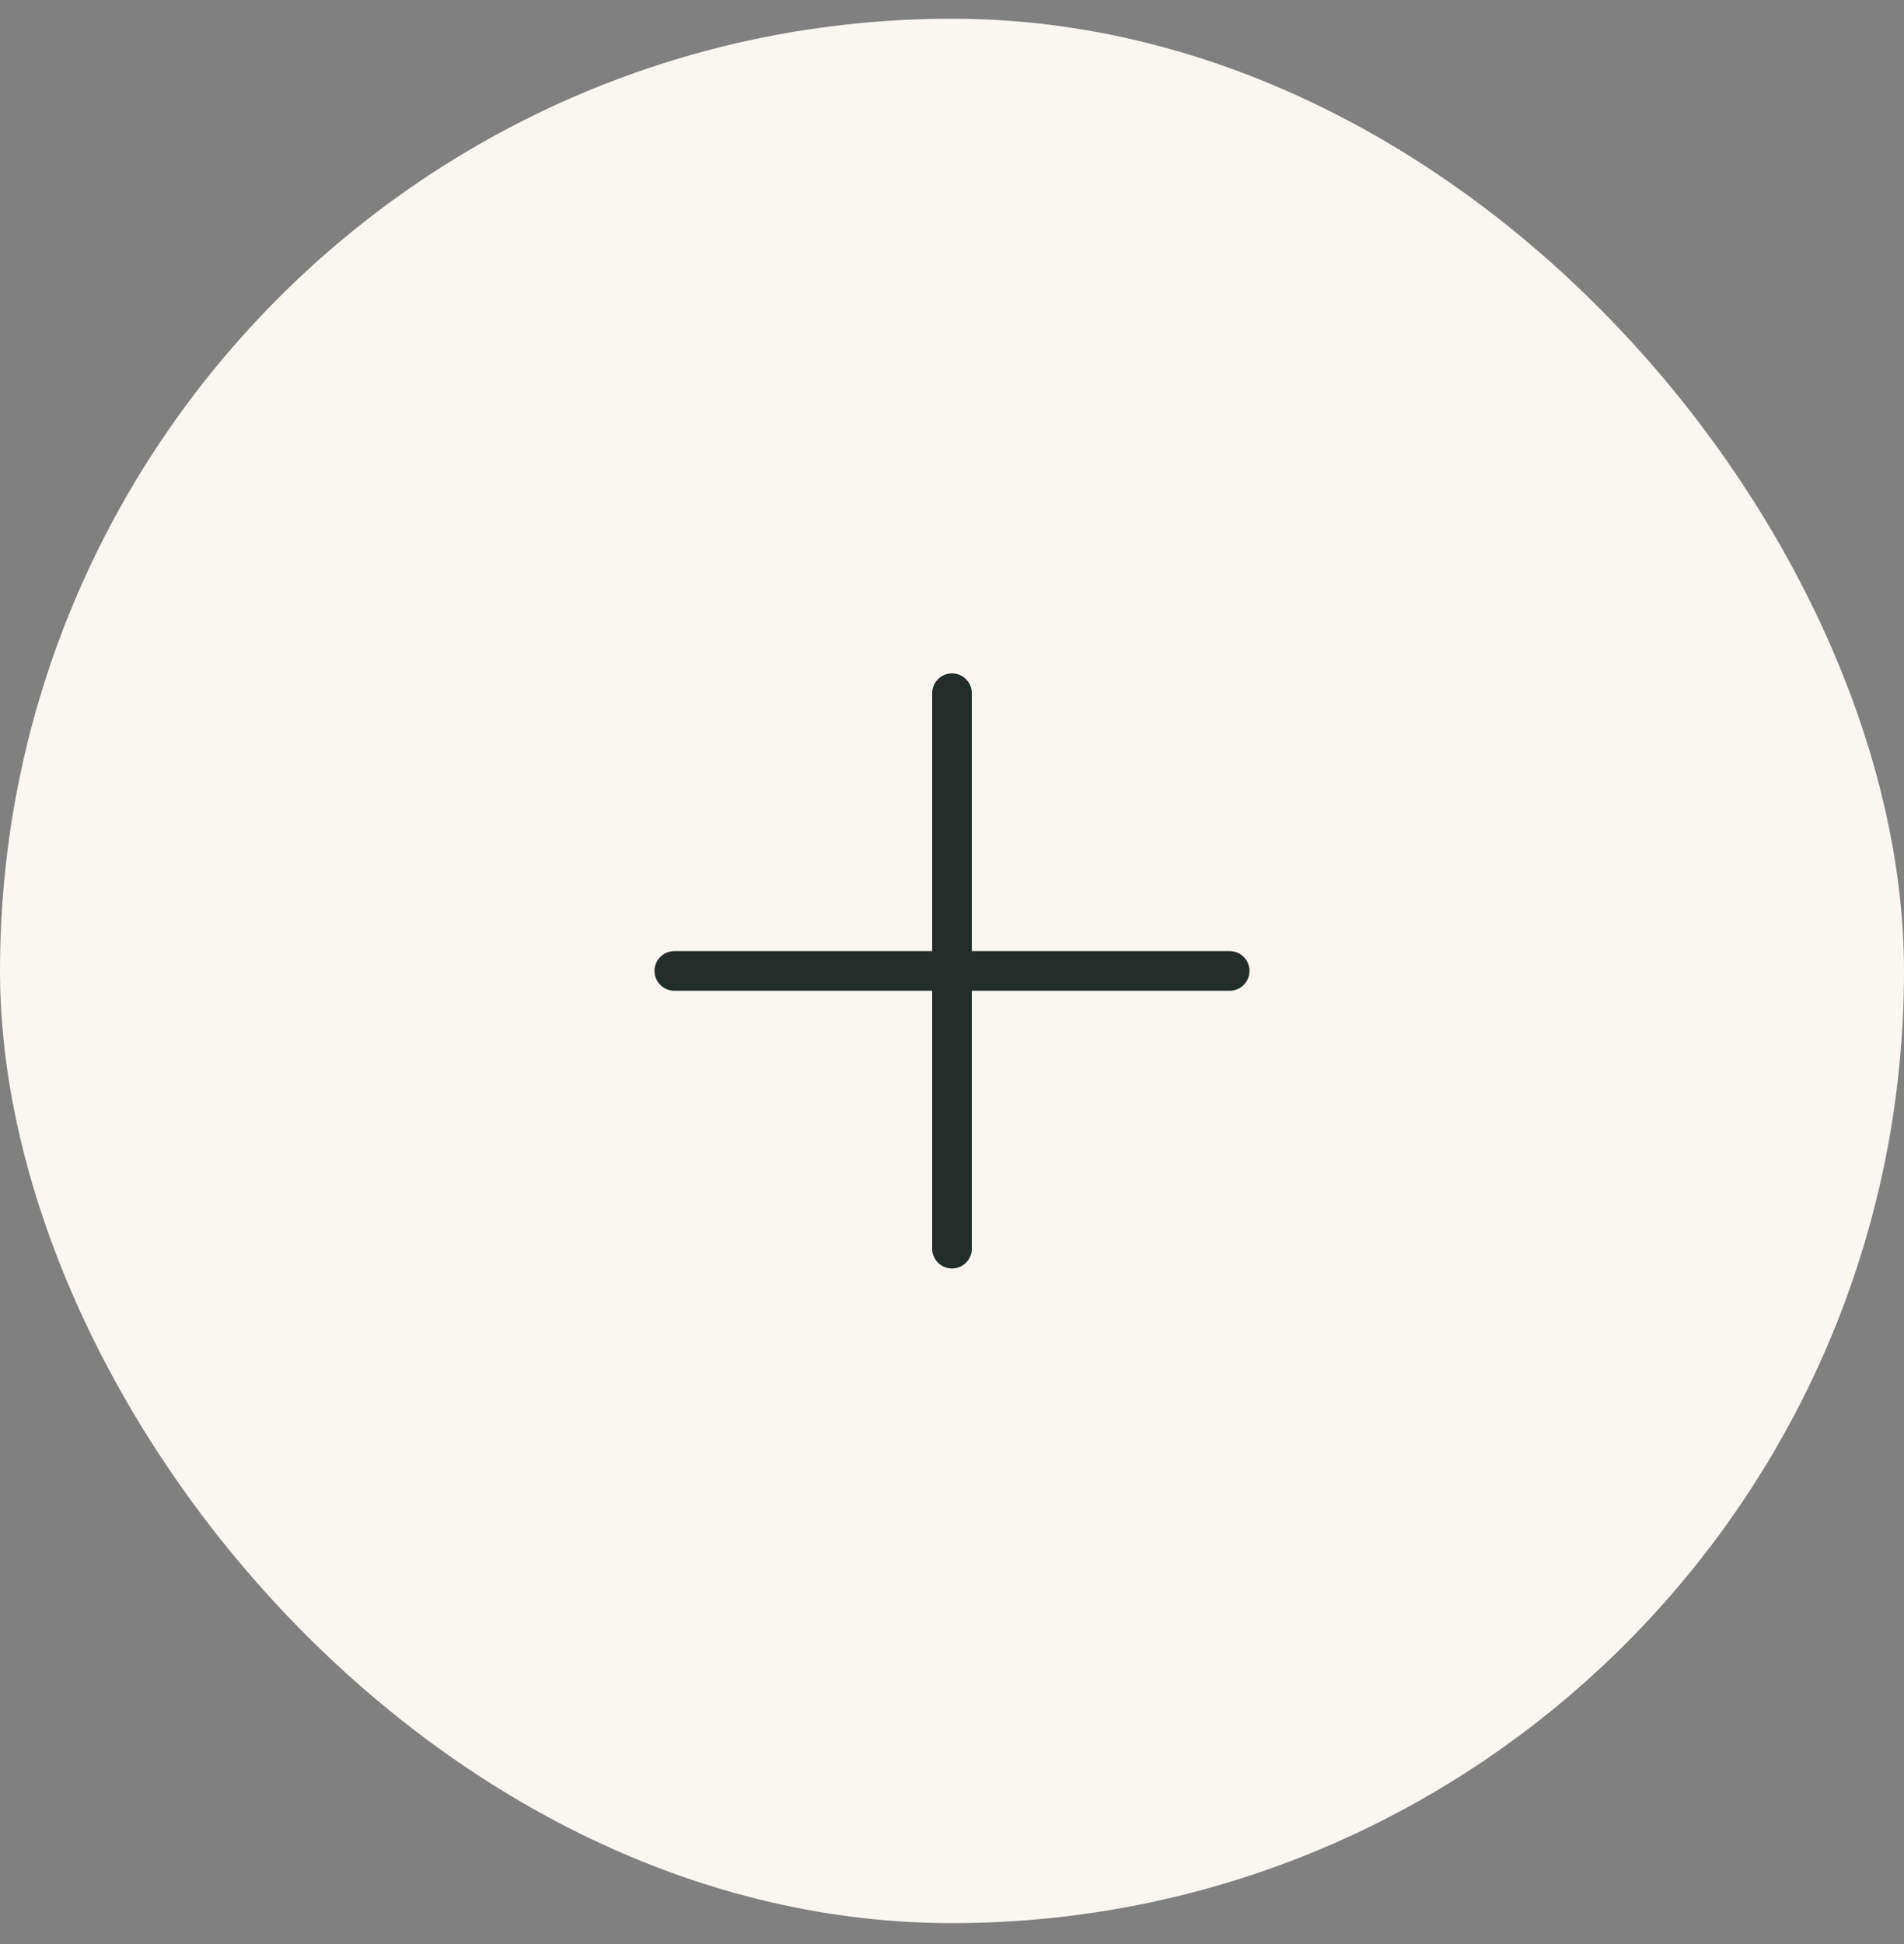 <svg width="48" height="49" viewBox="0 0 48 49" fill="none" xmlns="http://www.w3.org/2000/svg">
<rect x="0" y="0" width="48" height="49" fill="#808080" stroke="none"/>
<rect y="0.472" width="48" height="48" rx="24" fill="#FAF7F2"/>
<path d="M17 24.472H31" stroke="#232D2A" stroke-linecap="round" stroke-linejoin="round"/>
<path d="M24 17.472V31.472" stroke="#232D2A" stroke-linecap="round" stroke-linejoin="round"/>
</svg>

